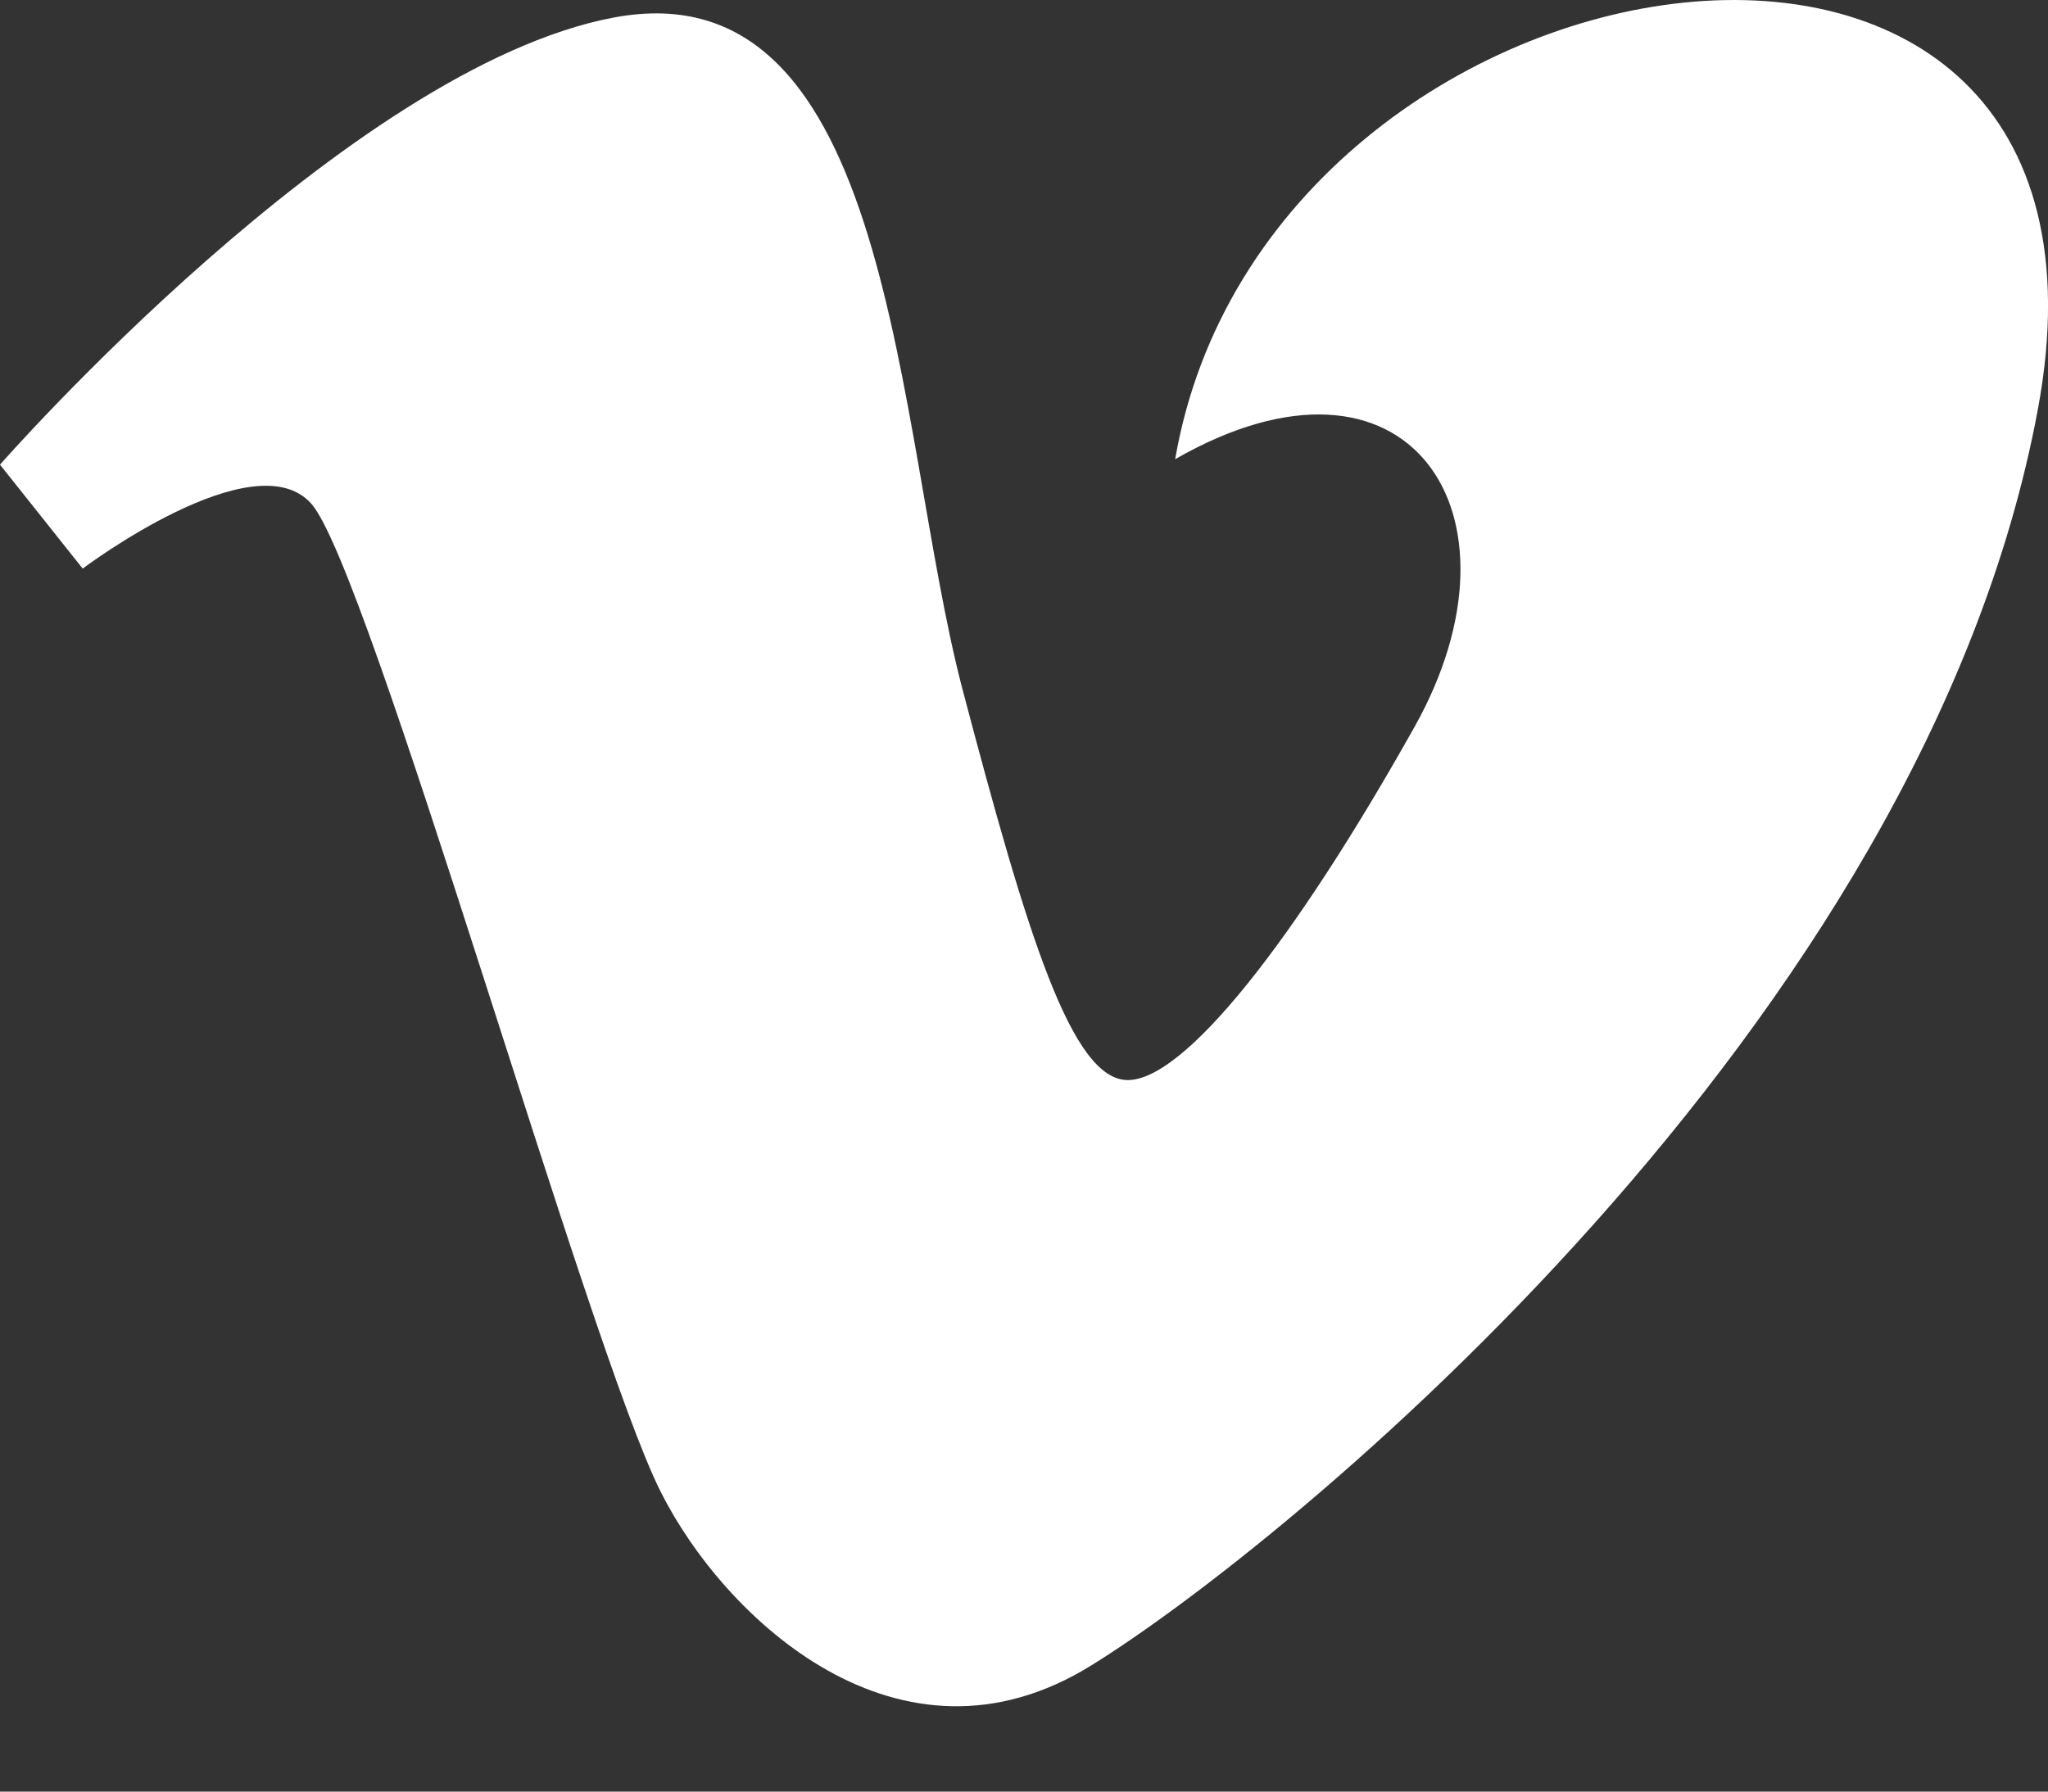 <?xml version="1.0" encoding="UTF-8"?> <svg xmlns="http://www.w3.org/2000/svg" width="16" height="14" viewBox="0 0 16 14" fill="none"><rect x="0" y="0" width="16" height="14" fill="#333333" stroke="none"/> <path d="M9.181 3.588C11.003 2.544 11.985 4.016 11.051 5.68C10.115 7.35 9.256 8.44 8.811 8.44C8.374 8.44 8.028 7.319 7.516 5.373C6.991 3.358 6.991 -0.276 4.795 0.137C2.719 0.528 0 3.631 0 3.631L0.646 4.443C0.646 4.443 1.986 3.434 2.432 3.936C2.884 4.443 4.595 10.53 5.161 11.656C5.655 12.642 7.026 13.943 8.524 13.015C10.036 12.082 15.027 8.013 15.921 3.198C16.813 -1.607 9.905 -0.601 9.181 3.588Z" fill="white"></path> </svg> 